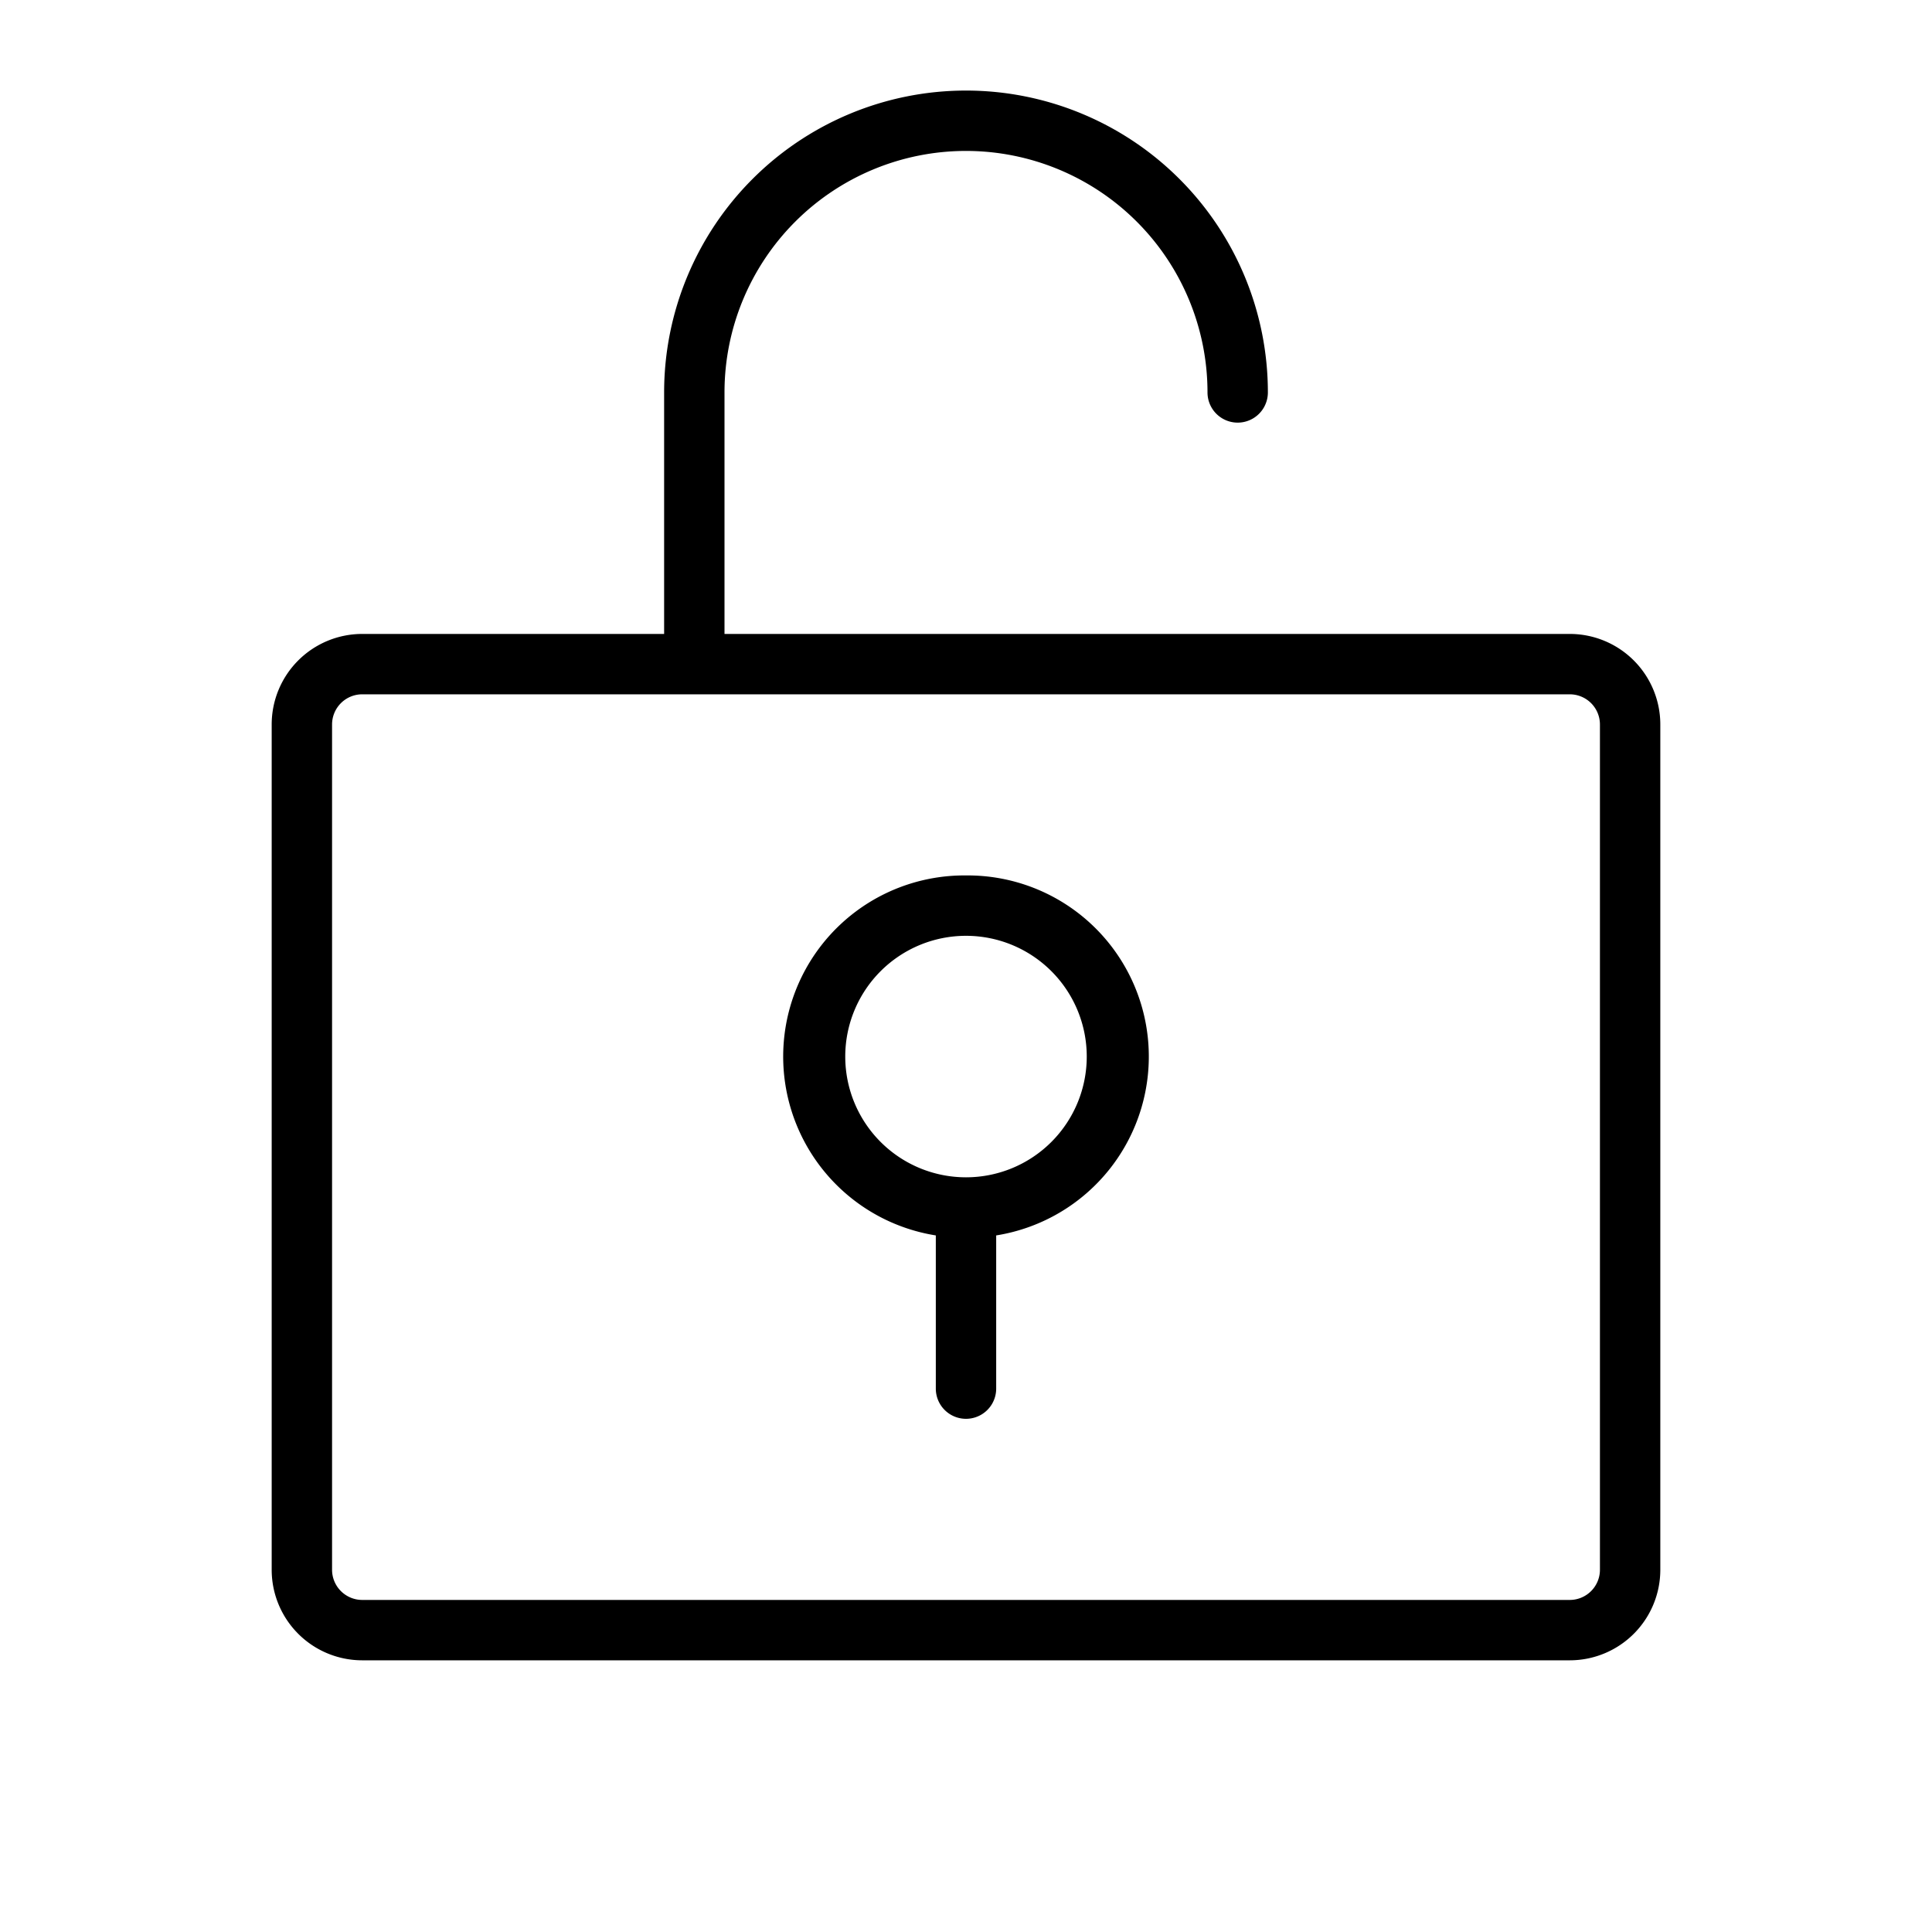 <svg xmlns="http://www.w3.org/2000/svg" viewBox="0 0 256 256" fill="currentColor"><path d="M128,116a24,24,0,0,0-4,47.7V184a4,4,0,0,0,8,0V163.7a24,24,0,0,0-4-47.7Zm0,40a16,16,0,1,1,16-16A16,16,0,0,1,128,156Zm80-72H96V52a32,32,0,0,1,64,0,4,4,0,0,0,8,0,40,40,0,0,0-80,0V84H48A12,12,0,0,0,36,96V208a12,12,0,0,0,12,12H208a12,12,0,0,0,12-12V96A12,12,0,0,0,208,84Zm4,124a4,4,0,0,1-4,4H48a4,4,0,0,1-4-4V96a4,4,0,0,1,4-4H208a4,4,0,0,1,4,4Z"/></svg>